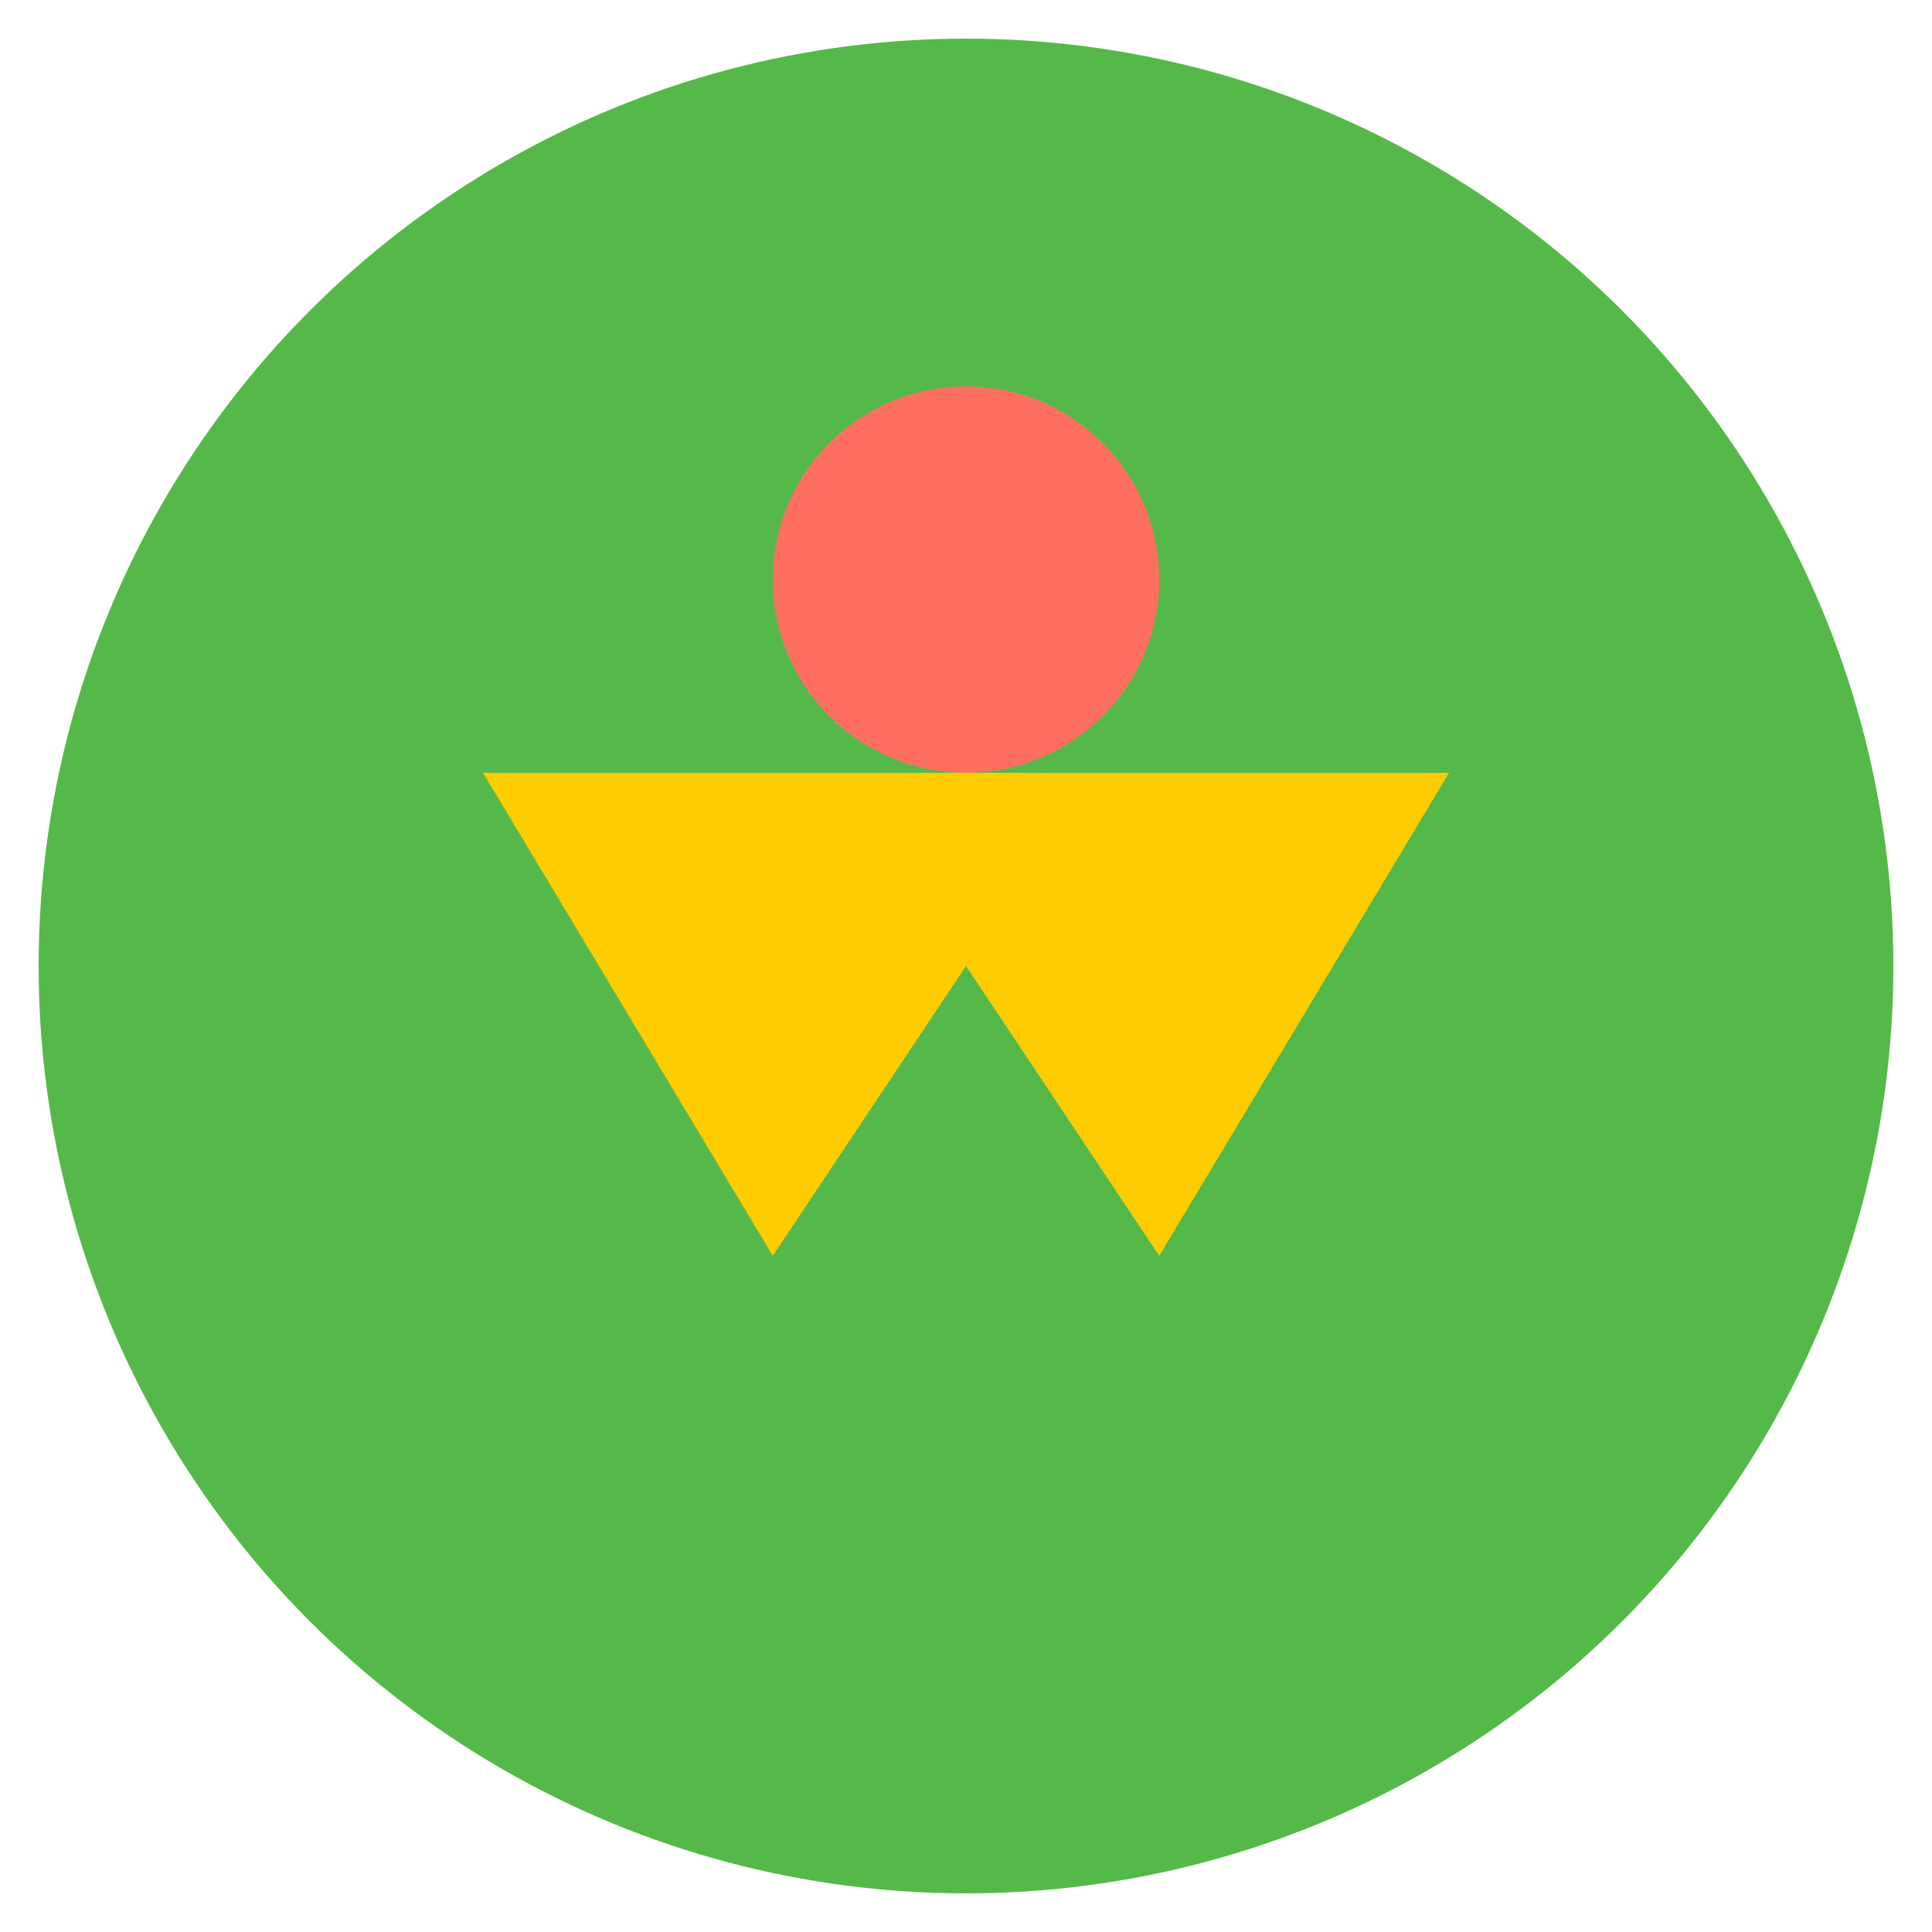 <svg xmlns="http://www.w3.org/2000/svg" viewBox="0 0 100 100">
  <style>
    .st0{fill:#55b949;}
    .st1{fill:#ffcc00;}
    .st2{fill:#ff6f61;}
  </style>
  <circle class="st0" cx="50" cy="50" r="48"/>
  <path class="st1" d="M25 40 L40 65 L50 50 L60 65 L75 40"/>
  <circle class="st2" cx="50" cy="30" r="10"/>
</svg>
